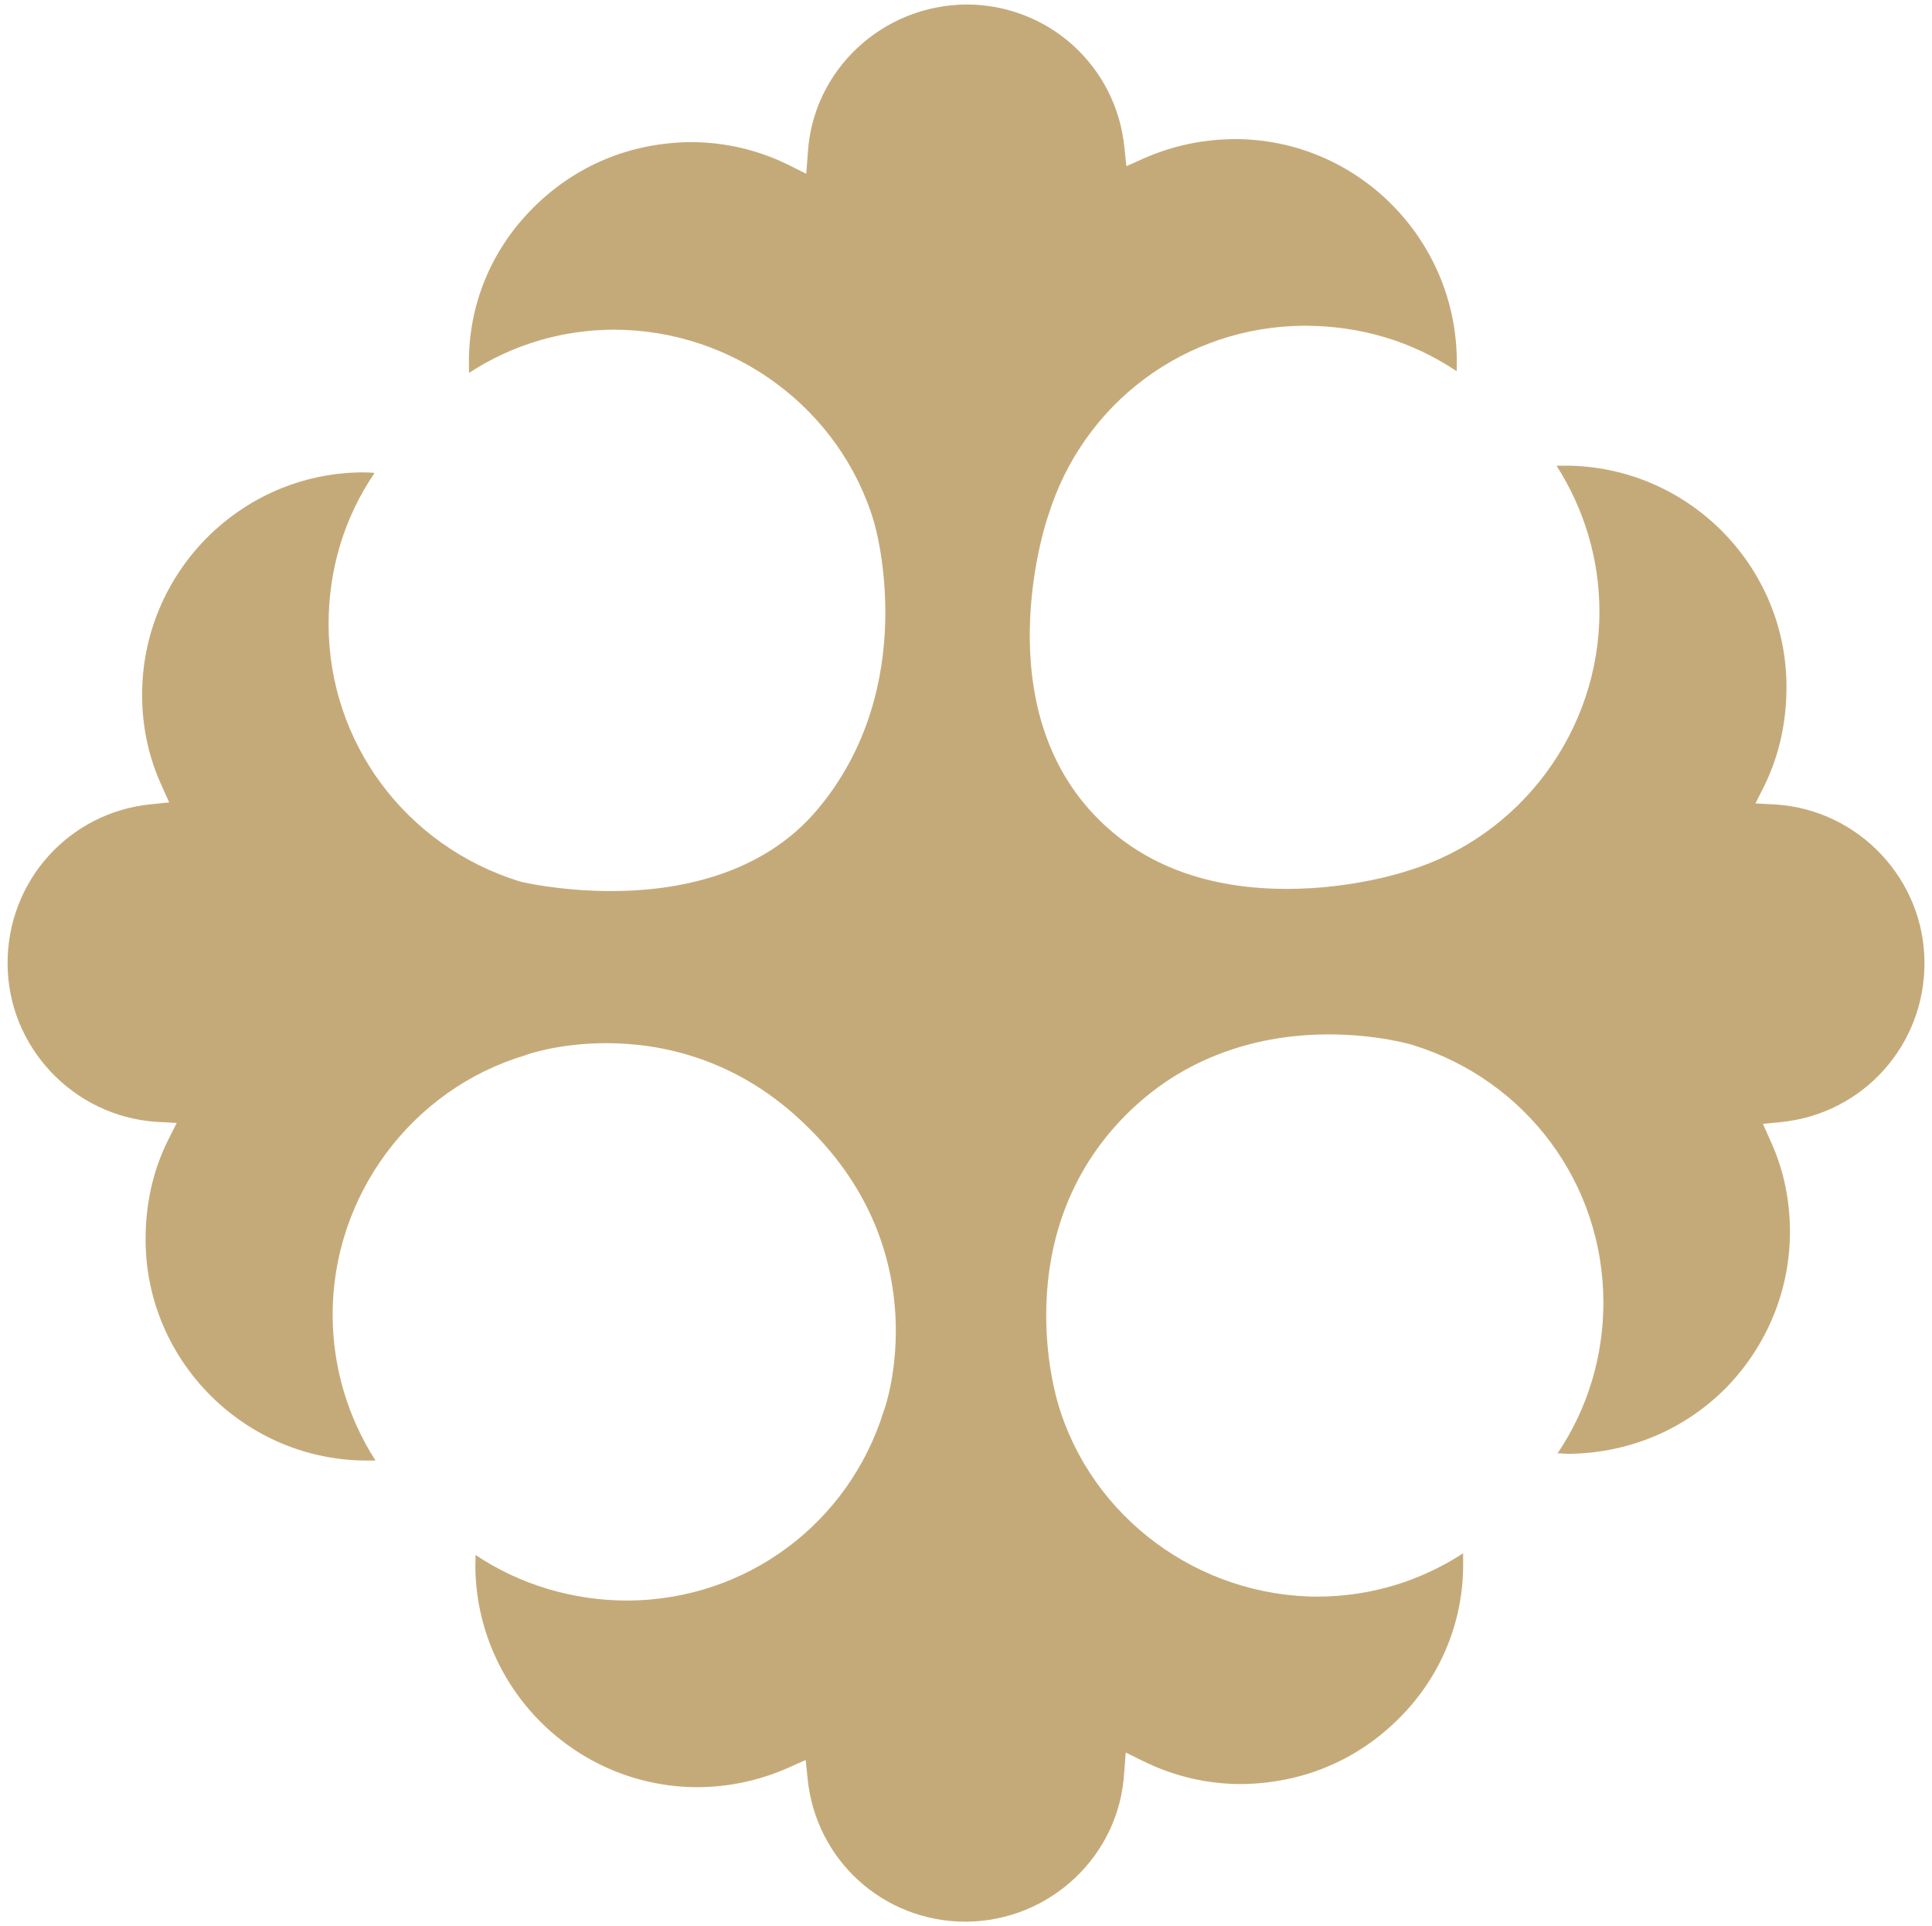 <?xml version="1.0" encoding="UTF-8"?> <!-- Generator: Adobe Illustrator 26.0.3, SVG Export Plug-In . SVG Version: 6.00 Build 0) --> <svg xmlns="http://www.w3.org/2000/svg" xmlns:xlink="http://www.w3.org/1999/xlink" id="Слой_1" x="0px" y="0px" viewBox="0 0 598.62 596.76" style="enable-background:new 0 0 598.62 596.76;" xml:space="preserve"> <style type="text/css"> .st0{fill:#C5AA79;} </style> <g> <path class="st0" d="M299.38,595.37c26.02-0.22,47.49-20.46,48.94-46.19l0.49-6.22l5.52,2.72c9.5,4.66,19.68,7.05,30.27,7.05 c18.93-0.18,35.97-7.38,48.98-20.46c12.97-12.97,20.06-30.27,19.76-48.64c0-0.71,0-1.53,0-2.39 c-13.35,8.69-28.74,13.34-44.88,13.42c-37.09,0-70.23-24.49-80.59-59.64c-0.6-2.05-16.03-52.18,20.8-89.42 c20.46-20.69,45.55-25.13,62.96-25.13c15.24,0,25.94,3.21,26.2,3.32c35.12,10.92,58.86,42.83,58.97,79.51 c0.07,16.74-4.85,33.14-14.2,46.97c1.12,0,2.28,0.15,3.39,0.15c18.6-0.19,35.86-7.38,48.83-20.46 c12.75-13.09,19.86-30.38,19.79-48.68c-0.04-9.58-1.98-19.01-6-27.77l-2.38-5.33l5.82-0.56c25.31-2.65,44.35-23.85,44.24-49.43 c-0.07-25.72-20.31-47.23-46-48.94l-6.37-0.34l2.83-5.63c4.69-9.66,6.82-20.02,6.78-30.72c-0.11-37.65-30.97-68.29-68.62-68.29 c-0.78,0-1.83,0-2.61,0.04c8.57,13.42,13.23,28.85,13.27,44.95c0.15,36.91-24.34,70.04-59.6,80.59c-0.6,0.22-16.74,5.55-37.16,5.55 c-24.38,0-43.95-7.19-58.26-21.39c-35.33-34.96-16.66-91.96-15.73-94.35c10.81-34.89,42.61-58.59,79.4-58.74 c17.26,0,33.33,4.81,47.12,14.09c0.04-1.23,0.04-2.43,0.04-3.58c-0.37-37.65-31.05-68.33-68.7-68.33 c-10.03,0.04-19.45,2.09-28.33,6L349,51.49l-0.6-5.74c-2.5-25.27-23.52-44.36-48.98-44.36c-26.2,0.22-47.68,20.46-49.13,46.19 l-0.48,6.26l-5.52-2.76c-9.5-4.66-19.68-7.05-30.3-7.05c-18.9,0.18-35.94,7.41-48.9,20.46c-12.97,12.97-20.09,30.27-19.79,48.68 c0,0.71,0,1.53,0.04,2.35c13.31-8.69,28.74-13.34,44.84-13.38c37.09,0,70.23,24.49,80.63,59.6c0.64,2.09,14.39,50.77-17.33,88.83 c-17.52,21.06-44.66,25.5-64,25.5c-16.07,0-28.03-2.83-28.55-3.02c-35.19-10.96-58.97-42.86-59.12-79.43 c-0.04-17.15,4.85-33.29,14.24-47.08c-1.19-0.15-2.39-0.19-3.84-0.19c-37.76,0.26-68.32,31.27-68.18,69.15 c0.04,9.62,1.98,19.01,6,27.77l2.39,5.33l-5.82,0.59c-25.31,2.61-44.35,23.82-44.25,49.39c0.07,25.76,20.35,47.23,46.04,48.98 l6.37,0.34l-2.83,5.63c-4.73,9.62-6.86,19.98-6.82,30.68c0.11,37.65,31.01,68.33,68.66,68.29c0.82,0,1.83,0,2.57,0 c-8.57-13.42-13.23-28.85-13.27-44.95c-0.15-36.94,24.37-70.08,59.64-80.59c0.11-0.15,10.29-3.77,25.2-3.77 c16.55,0,40.89,4.51,62.58,26.2c39.85,39.14,24.19,85.84,23.34,87.75c-10.81,34.85-42.61,58.59-79.4,58.74 c-16.88,0-33.36-4.92-47.08-14.13c-0.04,1.23-0.07,2.42-0.07,3.62c0.37,37.65,31.05,68.33,68.96,68.33 c9.84-0.07,19.23-2.13,28.06-6.04l5.33-2.39l0.6,5.74c2.5,25.31,23.52,44.36,48.98,44.36"></path> </g> </svg> 